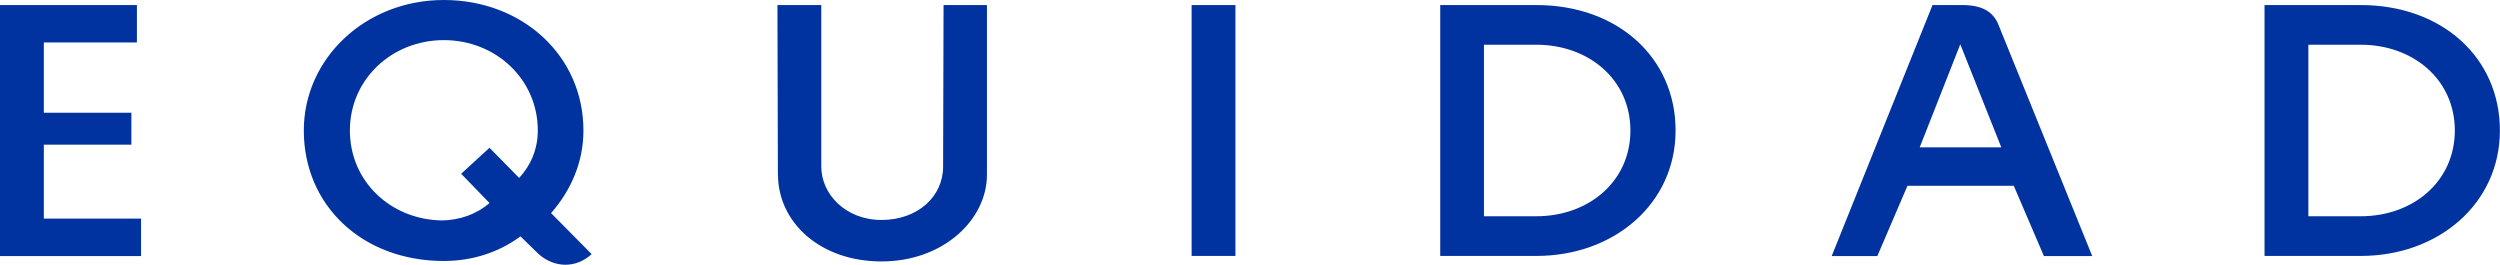 <?xml version="1.0" encoding="UTF-8"?>
<svg id="Layer_1" xmlns="http://www.w3.org/2000/svg" version="1.1" viewBox="0 0 222.43 23.55">
  <!-- Generator: Adobe Illustrator 29.5.1, SVG Export Plug-In . SVG Version: 2.1.0 Build 141)  -->
  <defs>
    <style>
      .st0 {
        fill: #0033a0;
      }
    </style>
  </defs>
  <path class="st0" d="M0,.45h12.18v3.33H3.9v6.25h7.79v2.84H3.9v6.58h8.65v3.33H0V.45ZM27.03,11.61c0-6.41,5.48-11.61,12.46-11.61s12.42,4.95,12.42,11.61c0,2.8-1.1,5.32-2.88,7.35l3.61,3.65c-1.42,1.3-3.33,1.22-4.71,0l-1.62-1.58c-1.87,1.38-4.22,2.19-6.82,2.19-7.27,0-12.46-4.95-12.46-11.61ZM43.55,18.06l-2.52-2.6,2.52-2.31,2.64,2.68c1.06-1.14,1.66-2.6,1.66-4.22,0-4.55-3.73-8.04-8.36-8.04s-8.36,3.49-8.36,8.04,3.65,7.91,8.12,8c1.66,0,3.17-.57,4.3-1.54ZM69.21,15.55l-.04-15.1h3.9v14.37c0,2.44,2.15,4.75,5.36,4.75s5.48-2.07,5.48-4.75l.04-14.37h3.86v15.1c0,3.98-3.86,7.71-9.38,7.71s-9.21-3.53-9.21-7.71ZM106.02.45h3.9v22.32h-3.9V.45ZM128.14.45h8.56c7.22,0,12.38,4.67,12.38,11.16s-5.44,11.16-12.38,11.16h-8.56V.45ZM145.06,11.61c0-4.55-3.73-7.63-8.36-7.63h-4.67v15.26h4.67c4.63,0,8.36-3.08,8.36-7.63ZM171.94.45h2.64c1.87,0,2.84.65,3.29,1.91l8.28,20.42h-4.3l-2.68-6.25h-9.46l-2.68,6.25h-4.06L171.94.45ZM178.06,13.11l-3.65-9.17-3.61,9.17h7.27ZM201.48.45h8.56c7.22,0,12.38,4.67,12.38,11.16s-5.44,11.16-12.38,11.16h-8.56V.45ZM218.41,11.61c0-4.55-3.73-7.63-8.36-7.63h-4.67v15.26h4.67c4.63,0,8.36-3.08,8.36-7.63Z"/>
</svg>
